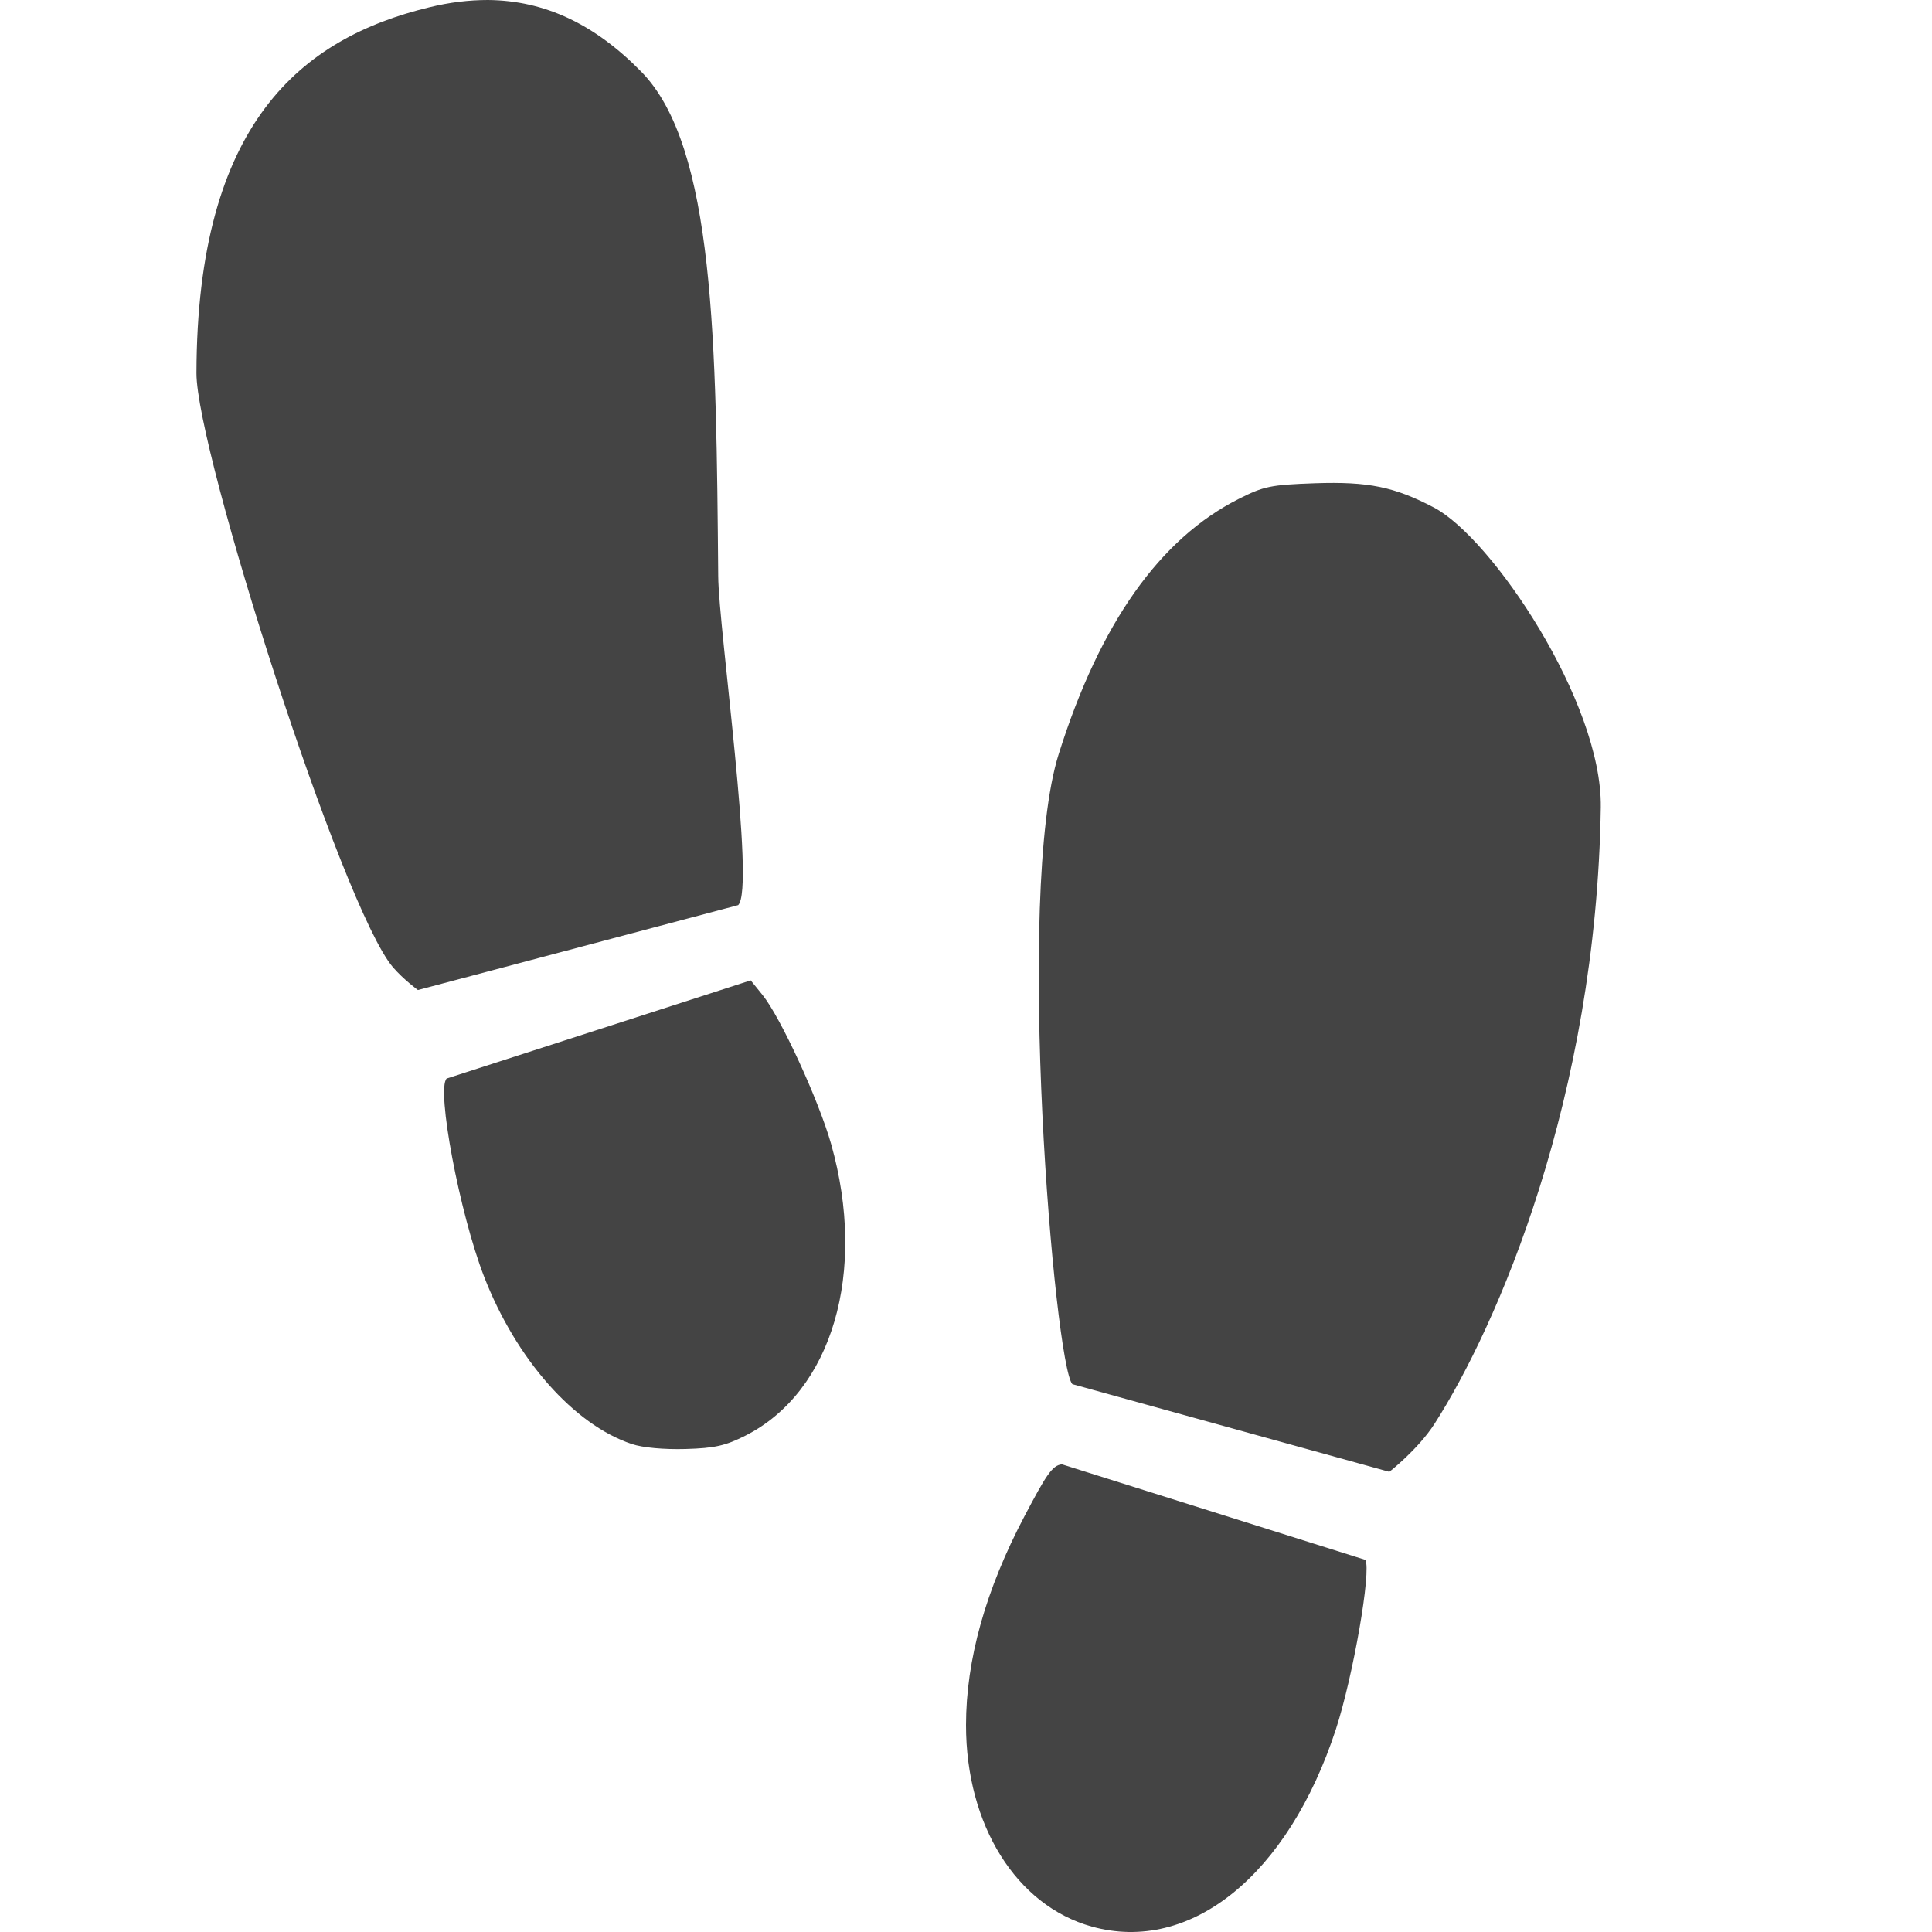 <svg xmlns="http://www.w3.org/2000/svg" style="fill-rule:evenodd;clip-rule:evenodd;stroke-linejoin:round;stroke-miterlimit:2" width="100%" height="100%" viewBox="0 0 16 16" xml:space="preserve">
 <defs>
  <style id="current-color-scheme" type="text/css">
   .ColorScheme-Text { color:#444444; } .ColorScheme-Highlight { color:#4285f4; } .ColorScheme-NeutralText { color:#ff9800; } .ColorScheme-PositiveText { color:#4caf50; } .ColorScheme-NegativeText { color:#f44336; }
  </style>
 </defs>
 <path style="fill:currentColor;" class="ColorScheme-Text" d="M4.041,0c-0.157,0 -0.318,0.019 -0.488,0.061c-1.056,0.256 -1.922,0.956 -1.926,3.029c-0.002,0.643 1.206,4.427 1.627,4.92c0.089,0.103 0.207,0.189 0.207,0.189l2.652,-0.703c0.145,-0.138 -0.162,-2.293 -0.165,-2.723c-0.017,-1.937 -0.027,-3.554 -0.635,-4.177c-0.387,-0.396 -0.802,-0.592 -1.272,-0.596Zm6.85,4.002c-0.369,0.013 -0.425,0.025 -0.631,0.129c-0.655,0.33 -1.151,1.031 -1.492,2.113c-0.365,1.155 -0.034,5.063 0.113,5.219l2.625,0.726c0,0 0.237,-0.185 0.373,-0.396c0.52,-0.809 1.342,-2.705 1.378,-5.108c0.012,-0.87 -0.902,-2.23 -1.382,-2.482c-0.326,-0.171 -0.542,-0.216 -0.984,-0.201Zm-4.674,4.117l-2.518,0.813c-0.087,0.086 0.107,1.117 0.309,1.638c0.265,0.685 0.744,1.229 1.225,1.389c0.089,0.03 0.267,0.046 0.445,0.041c0.244,-0.007 0.331,-0.028 0.496,-0.111c0.718,-0.364 1.009,-1.352 0.709,-2.415c-0.103,-0.363 -0.419,-1.05 -0.568,-1.234l-0.098,-0.121Zm2.578,4.008c-0.082,0.006 -0.136,0.099 -0.309,0.426c-0.324,0.614 -0.486,1.193 -0.486,1.734c0,0.827 0.416,1.494 1.041,1.668c0.819,0.228 1.626,-0.424 2.022,-1.633c0.143,-0.439 0.296,-1.317 0.244,-1.404l-2.512,-0.791Z"/>
</svg>
